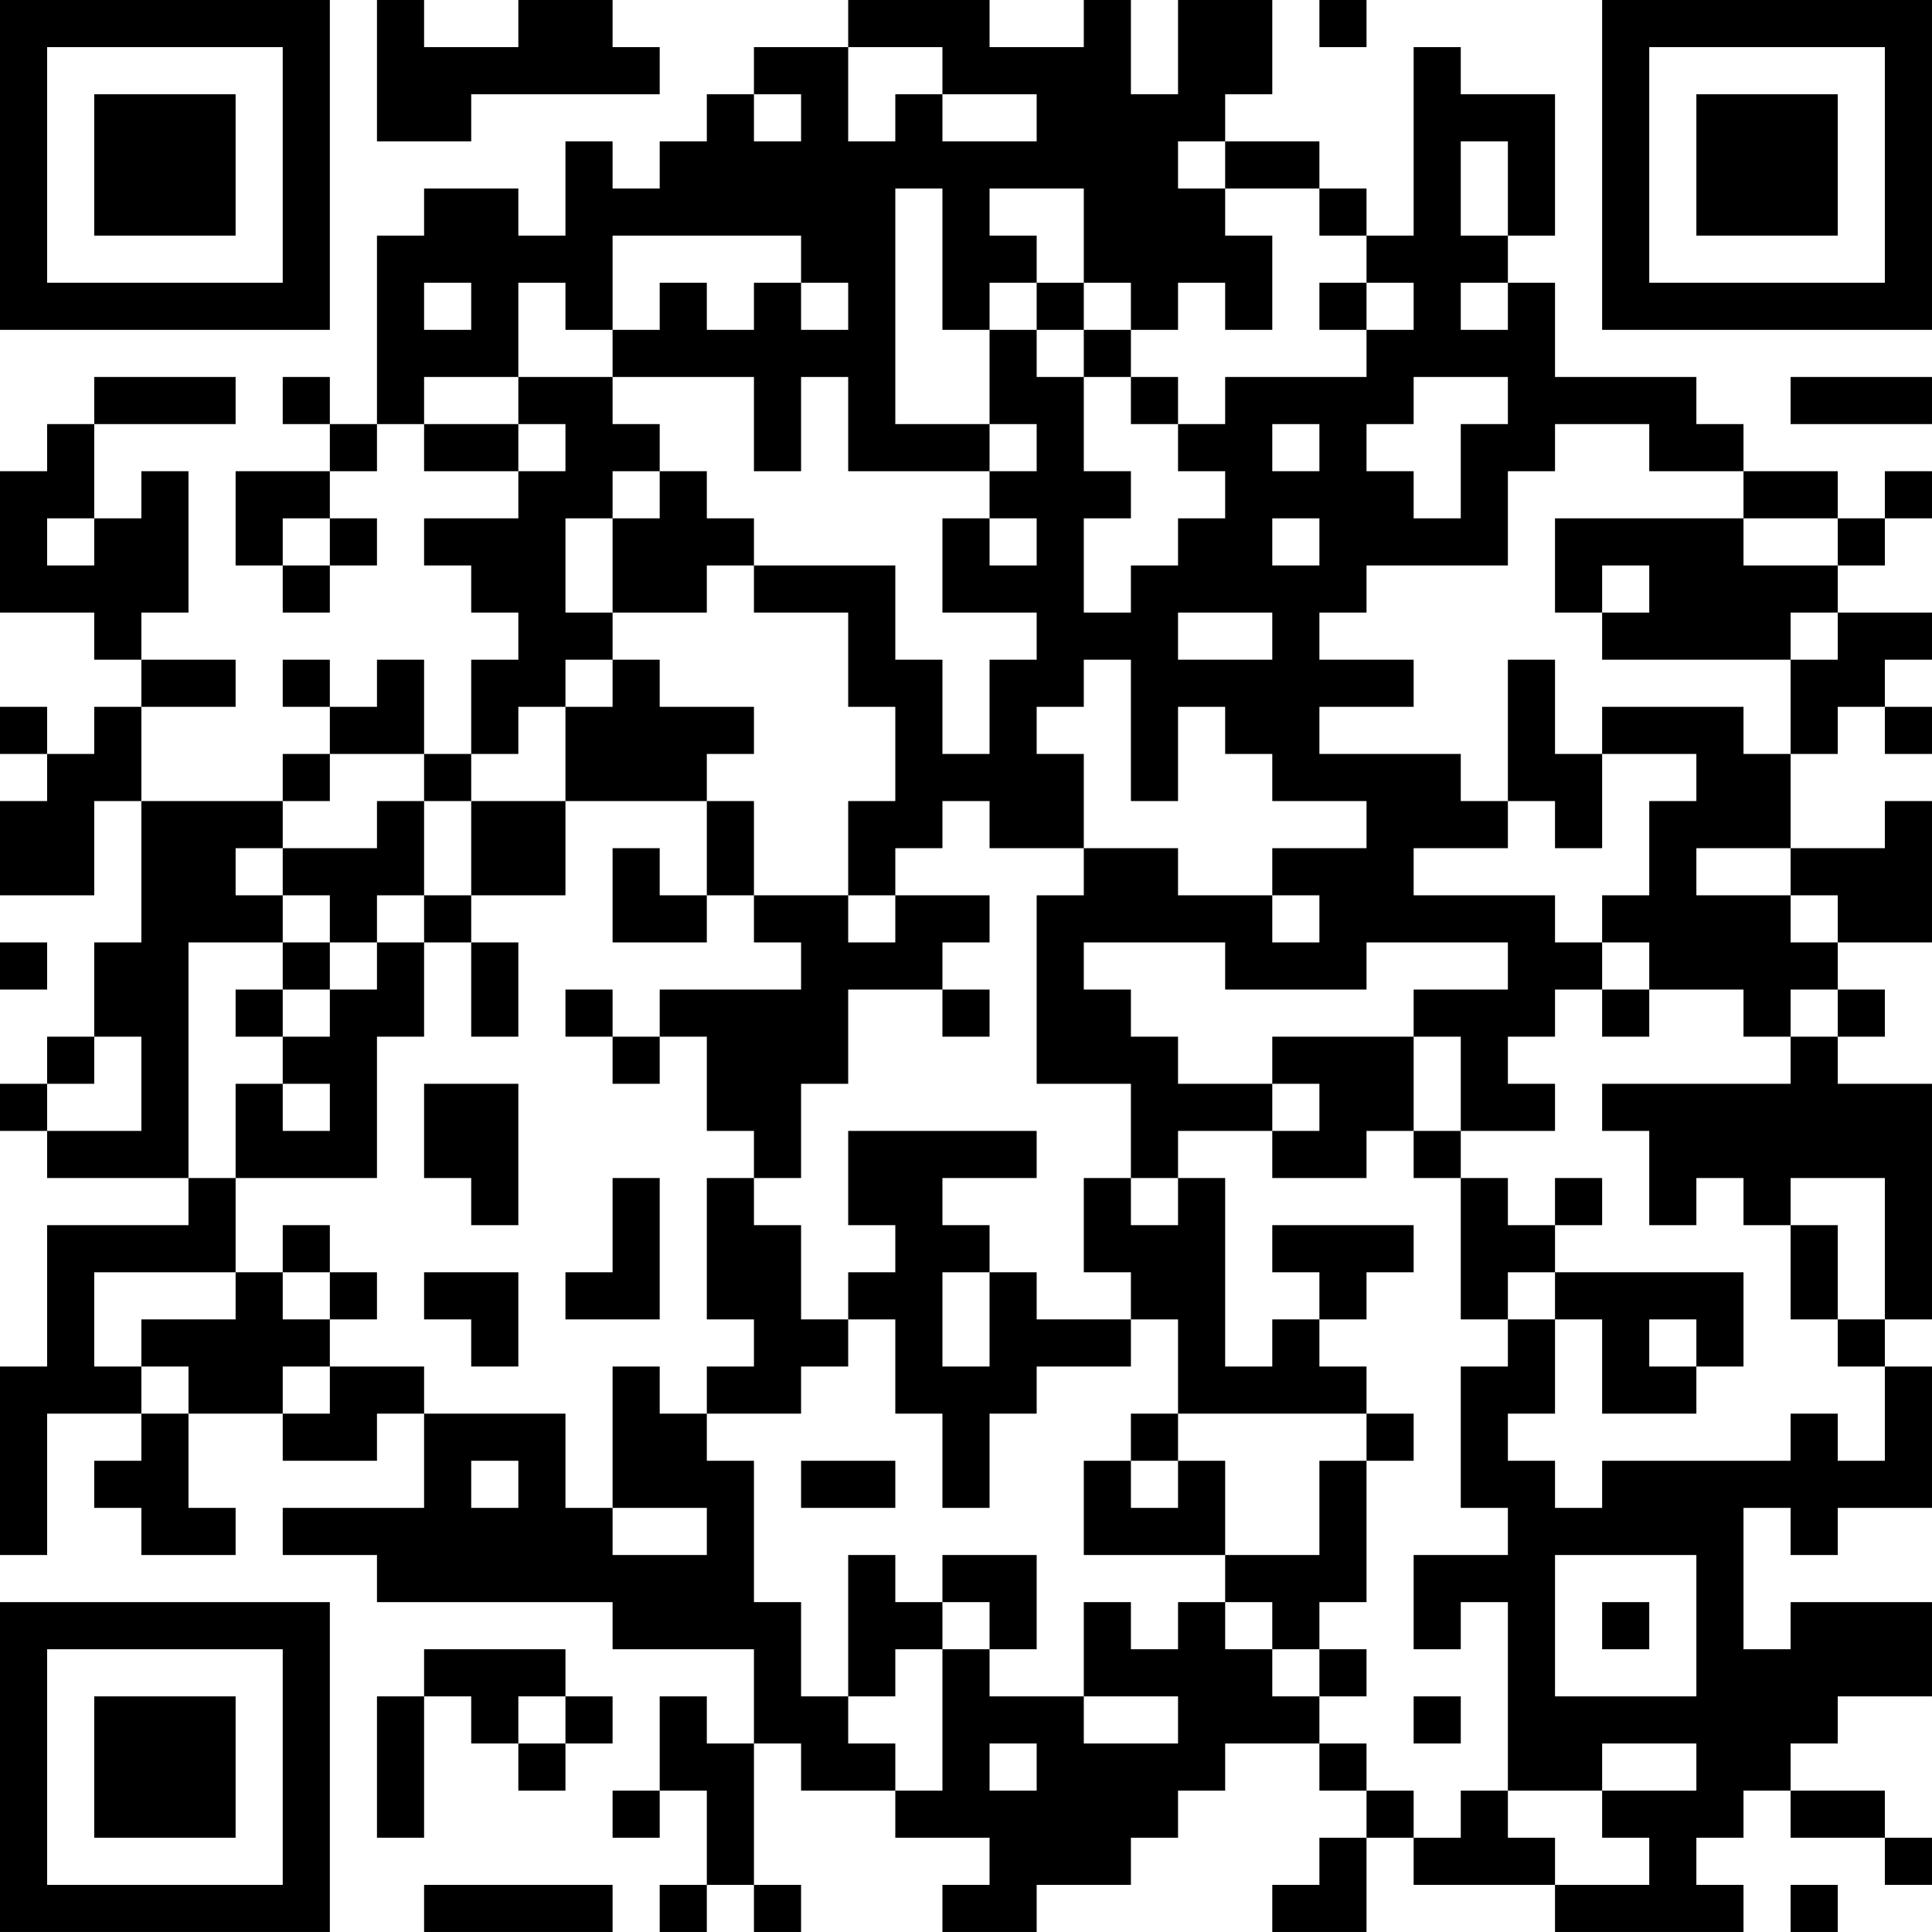 <?xml version="1.0" encoding="UTF-8"?>
<svg xmlns="http://www.w3.org/2000/svg" version="1.1" width="100" height="100" viewBox="0 0 100 100"><rect x="0" y="0" width="100" height="100" fill="#ffffff"/><g transform="scale(2.439)"><g transform="translate(0,0)"><path fill-rule="evenodd" d="M8 0L8 3L10 3L10 2L14 2L14 1L13 1L13 0L11 0L11 1L9 1L9 0ZM18 0L18 1L16 1L16 2L15 2L15 3L14 3L14 4L13 4L13 3L12 3L12 5L11 5L11 4L9 4L9 5L8 5L8 9L7 9L7 8L6 8L6 9L7 9L7 10L5 10L5 12L6 12L6 13L7 13L7 12L8 12L8 11L7 11L7 10L8 10L8 9L9 9L9 10L11 10L11 11L9 11L9 12L10 12L10 13L11 13L11 14L10 14L10 16L9 16L9 14L8 14L8 15L7 15L7 14L6 14L6 15L7 15L7 16L6 16L6 17L3 17L3 15L5 15L5 14L3 14L3 13L4 13L4 10L3 10L3 11L2 11L2 9L5 9L5 8L2 8L2 9L1 9L1 10L0 10L0 13L2 13L2 14L3 14L3 15L2 15L2 16L1 16L1 15L0 15L0 16L1 16L1 17L0 17L0 19L2 19L2 17L3 17L3 20L2 20L2 22L1 22L1 23L0 23L0 24L1 24L1 25L4 25L4 26L1 26L1 29L0 29L0 33L1 33L1 30L3 30L3 31L2 31L2 32L3 32L3 33L5 33L5 32L4 32L4 30L6 30L6 31L8 31L8 30L9 30L9 32L6 32L6 33L8 33L8 34L13 34L13 35L16 35L16 37L15 37L15 36L14 36L14 38L13 38L13 39L14 39L14 38L15 38L15 40L14 40L14 41L15 41L15 40L16 40L16 41L17 41L17 40L16 40L16 37L17 37L17 38L19 38L19 39L21 39L21 40L20 40L20 41L22 41L22 40L24 40L24 39L25 39L25 38L26 38L26 37L28 37L28 38L29 38L29 39L28 39L28 40L27 40L27 41L29 41L29 39L30 39L30 40L33 40L33 41L37 41L37 40L36 40L36 39L37 39L37 38L38 38L38 39L40 39L40 40L41 40L41 39L40 39L40 38L38 38L38 37L39 37L39 36L41 36L41 34L38 34L38 35L37 35L37 32L38 32L38 33L39 33L39 32L41 32L41 29L40 29L40 28L41 28L41 23L39 23L39 22L40 22L40 21L39 21L39 20L41 20L41 17L40 17L40 18L38 18L38 16L39 16L39 15L40 15L40 16L41 16L41 15L40 15L40 14L41 14L41 13L39 13L39 12L40 12L40 11L41 11L41 10L40 10L40 11L39 11L39 10L37 10L37 9L36 9L36 8L33 8L33 6L32 6L32 5L33 5L33 2L31 2L31 1L30 1L30 5L29 5L29 4L28 4L28 3L26 3L26 2L27 2L27 0L25 0L25 2L24 2L24 0L23 0L23 1L21 1L21 0ZM28 0L28 1L29 1L29 0ZM18 1L18 3L19 3L19 2L20 2L20 3L22 3L22 2L20 2L20 1ZM16 2L16 3L17 3L17 2ZM25 3L25 4L26 4L26 5L27 5L27 7L26 7L26 6L25 6L25 7L24 7L24 6L23 6L23 4L21 4L21 5L22 5L22 6L21 6L21 7L20 7L20 4L19 4L19 9L21 9L21 10L18 10L18 8L17 8L17 10L16 10L16 8L13 8L13 7L14 7L14 6L15 6L15 7L16 7L16 6L17 6L17 7L18 7L18 6L17 6L17 5L13 5L13 7L12 7L12 6L11 6L11 8L9 8L9 9L11 9L11 10L12 10L12 9L11 9L11 8L13 8L13 9L14 9L14 10L13 10L13 11L12 11L12 13L13 13L13 14L12 14L12 15L11 15L11 16L10 16L10 17L9 17L9 16L7 16L7 17L6 17L6 18L5 18L5 19L6 19L6 20L4 20L4 25L5 25L5 27L2 27L2 29L3 29L3 30L4 30L4 29L3 29L3 28L5 28L5 27L6 27L6 28L7 28L7 29L6 29L6 30L7 30L7 29L9 29L9 30L12 30L12 32L13 32L13 33L15 33L15 32L13 32L13 29L14 29L14 30L15 30L15 31L16 31L16 34L17 34L17 36L18 36L18 37L19 37L19 38L20 38L20 35L21 35L21 36L23 36L23 37L25 37L25 36L23 36L23 34L24 34L24 35L25 35L25 34L26 34L26 35L27 35L27 36L28 36L28 37L29 37L29 38L30 38L30 39L31 39L31 38L32 38L32 39L33 39L33 40L35 40L35 39L34 39L34 38L36 38L36 37L34 37L34 38L32 38L32 34L31 34L31 35L30 35L30 33L32 33L32 32L31 32L31 29L32 29L32 28L33 28L33 30L32 30L32 31L33 31L33 32L34 32L34 31L38 31L38 30L39 30L39 31L40 31L40 29L39 29L39 28L40 28L40 25L38 25L38 26L37 26L37 25L36 25L36 26L35 26L35 24L34 24L34 23L38 23L38 22L39 22L39 21L38 21L38 22L37 22L37 21L35 21L35 20L34 20L34 19L35 19L35 17L36 17L36 16L34 16L34 15L37 15L37 16L38 16L38 14L39 14L39 13L38 13L38 14L34 14L34 13L35 13L35 12L34 12L34 13L33 13L33 11L37 11L37 12L39 12L39 11L37 11L37 10L35 10L35 9L33 9L33 10L32 10L32 12L29 12L29 13L28 13L28 14L30 14L30 15L28 15L28 16L31 16L31 17L32 17L32 18L30 18L30 19L33 19L33 20L34 20L34 21L33 21L33 22L32 22L32 23L33 23L33 24L31 24L31 22L30 22L30 21L32 21L32 20L29 20L29 21L26 21L26 20L23 20L23 21L24 21L24 22L25 22L25 23L27 23L27 24L25 24L25 25L24 25L24 23L22 23L22 19L23 19L23 18L25 18L25 19L27 19L27 20L28 20L28 19L27 19L27 18L29 18L29 17L27 17L27 16L26 16L26 15L25 15L25 17L24 17L24 14L23 14L23 15L22 15L22 16L23 16L23 18L21 18L21 17L20 17L20 18L19 18L19 19L18 19L18 17L19 17L19 15L18 15L18 13L16 13L16 12L19 12L19 14L20 14L20 16L21 16L21 14L22 14L22 13L20 13L20 11L21 11L21 12L22 12L22 11L21 11L21 10L22 10L22 9L21 9L21 7L22 7L22 8L23 8L23 10L24 10L24 11L23 11L23 13L24 13L24 12L25 12L25 11L26 11L26 10L25 10L25 9L26 9L26 8L29 8L29 7L30 7L30 6L29 6L29 5L28 5L28 4L26 4L26 3ZM31 3L31 5L32 5L32 3ZM9 6L9 7L10 7L10 6ZM22 6L22 7L23 7L23 8L24 8L24 9L25 9L25 8L24 8L24 7L23 7L23 6ZM28 6L28 7L29 7L29 6ZM31 6L31 7L32 7L32 6ZM30 8L30 9L29 9L29 10L30 10L30 11L31 11L31 9L32 9L32 8ZM38 8L38 9L41 9L41 8ZM27 9L27 10L28 10L28 9ZM14 10L14 11L13 11L13 13L15 13L15 12L16 12L16 11L15 11L15 10ZM1 11L1 12L2 12L2 11ZM6 11L6 12L7 12L7 11ZM27 11L27 12L28 12L28 11ZM25 13L25 14L27 14L27 13ZM13 14L13 15L12 15L12 17L10 17L10 19L9 19L9 17L8 17L8 18L6 18L6 19L7 19L7 20L6 20L6 21L5 21L5 22L6 22L6 23L5 23L5 25L8 25L8 22L9 22L9 20L10 20L10 22L11 22L11 20L10 20L10 19L12 19L12 17L15 17L15 19L14 19L14 18L13 18L13 20L15 20L15 19L16 19L16 20L17 20L17 21L14 21L14 22L13 22L13 21L12 21L12 22L13 22L13 23L14 23L14 22L15 22L15 24L16 24L16 25L15 25L15 28L16 28L16 29L15 29L15 30L17 30L17 29L18 29L18 28L19 28L19 30L20 30L20 32L21 32L21 30L22 30L22 29L24 29L24 28L25 28L25 30L24 30L24 31L23 31L23 33L26 33L26 34L27 34L27 35L28 35L28 36L29 36L29 35L28 35L28 34L29 34L29 31L30 31L30 30L29 30L29 29L28 29L28 28L29 28L29 27L30 27L30 26L27 26L27 27L28 27L28 28L27 28L27 29L26 29L26 25L25 25L25 26L24 26L24 25L23 25L23 27L24 27L24 28L22 28L22 27L21 27L21 26L20 26L20 25L22 25L22 24L18 24L18 26L19 26L19 27L18 27L18 28L17 28L17 26L16 26L16 25L17 25L17 23L18 23L18 21L20 21L20 22L21 22L21 21L20 21L20 20L21 20L21 19L19 19L19 20L18 20L18 19L16 19L16 17L15 17L15 16L16 16L16 15L14 15L14 14ZM32 14L32 17L33 17L33 18L34 18L34 16L33 16L33 14ZM36 18L36 19L38 19L38 20L39 20L39 19L38 19L38 18ZM8 19L8 20L7 20L7 21L6 21L6 22L7 22L7 21L8 21L8 20L9 20L9 19ZM0 20L0 21L1 21L1 20ZM34 21L34 22L35 22L35 21ZM2 22L2 23L1 23L1 24L3 24L3 22ZM27 22L27 23L28 23L28 24L27 24L27 25L29 25L29 24L30 24L30 25L31 25L31 28L32 28L32 27L33 27L33 28L34 28L34 30L36 30L36 29L37 29L37 27L33 27L33 26L34 26L34 25L33 25L33 26L32 26L32 25L31 25L31 24L30 24L30 22ZM6 23L6 24L7 24L7 23ZM9 23L9 25L10 25L10 26L11 26L11 23ZM13 25L13 27L12 27L12 28L14 28L14 25ZM6 26L6 27L7 27L7 28L8 28L8 27L7 27L7 26ZM38 26L38 28L39 28L39 26ZM9 27L9 28L10 28L10 29L11 29L11 27ZM20 27L20 29L21 29L21 27ZM35 28L35 29L36 29L36 28ZM25 30L25 31L24 31L24 32L25 32L25 31L26 31L26 33L28 33L28 31L29 31L29 30ZM10 31L10 32L11 32L11 31ZM17 31L17 32L19 32L19 31ZM18 33L18 36L19 36L19 35L20 35L20 34L21 34L21 35L22 35L22 33L20 33L20 34L19 34L19 33ZM33 33L33 36L36 36L36 33ZM34 34L34 35L35 35L35 34ZM9 35L9 36L8 36L8 39L9 39L9 36L10 36L10 37L11 37L11 38L12 38L12 37L13 37L13 36L12 36L12 35ZM11 36L11 37L12 37L12 36ZM30 36L30 37L31 37L31 36ZM21 37L21 38L22 38L22 37ZM9 40L9 41L13 41L13 40ZM38 40L38 41L39 41L39 40ZM0 0L0 7L7 7L7 0ZM1 1L1 6L6 6L6 1ZM2 2L2 5L5 5L5 2ZM34 0L34 7L41 7L41 0ZM35 1L35 6L40 6L40 1ZM36 2L36 5L39 5L39 2ZM0 34L0 41L7 41L7 34ZM1 35L1 40L6 40L6 35ZM2 36L2 39L5 39L5 36Z" fill="#000000"/></g></g></svg>
